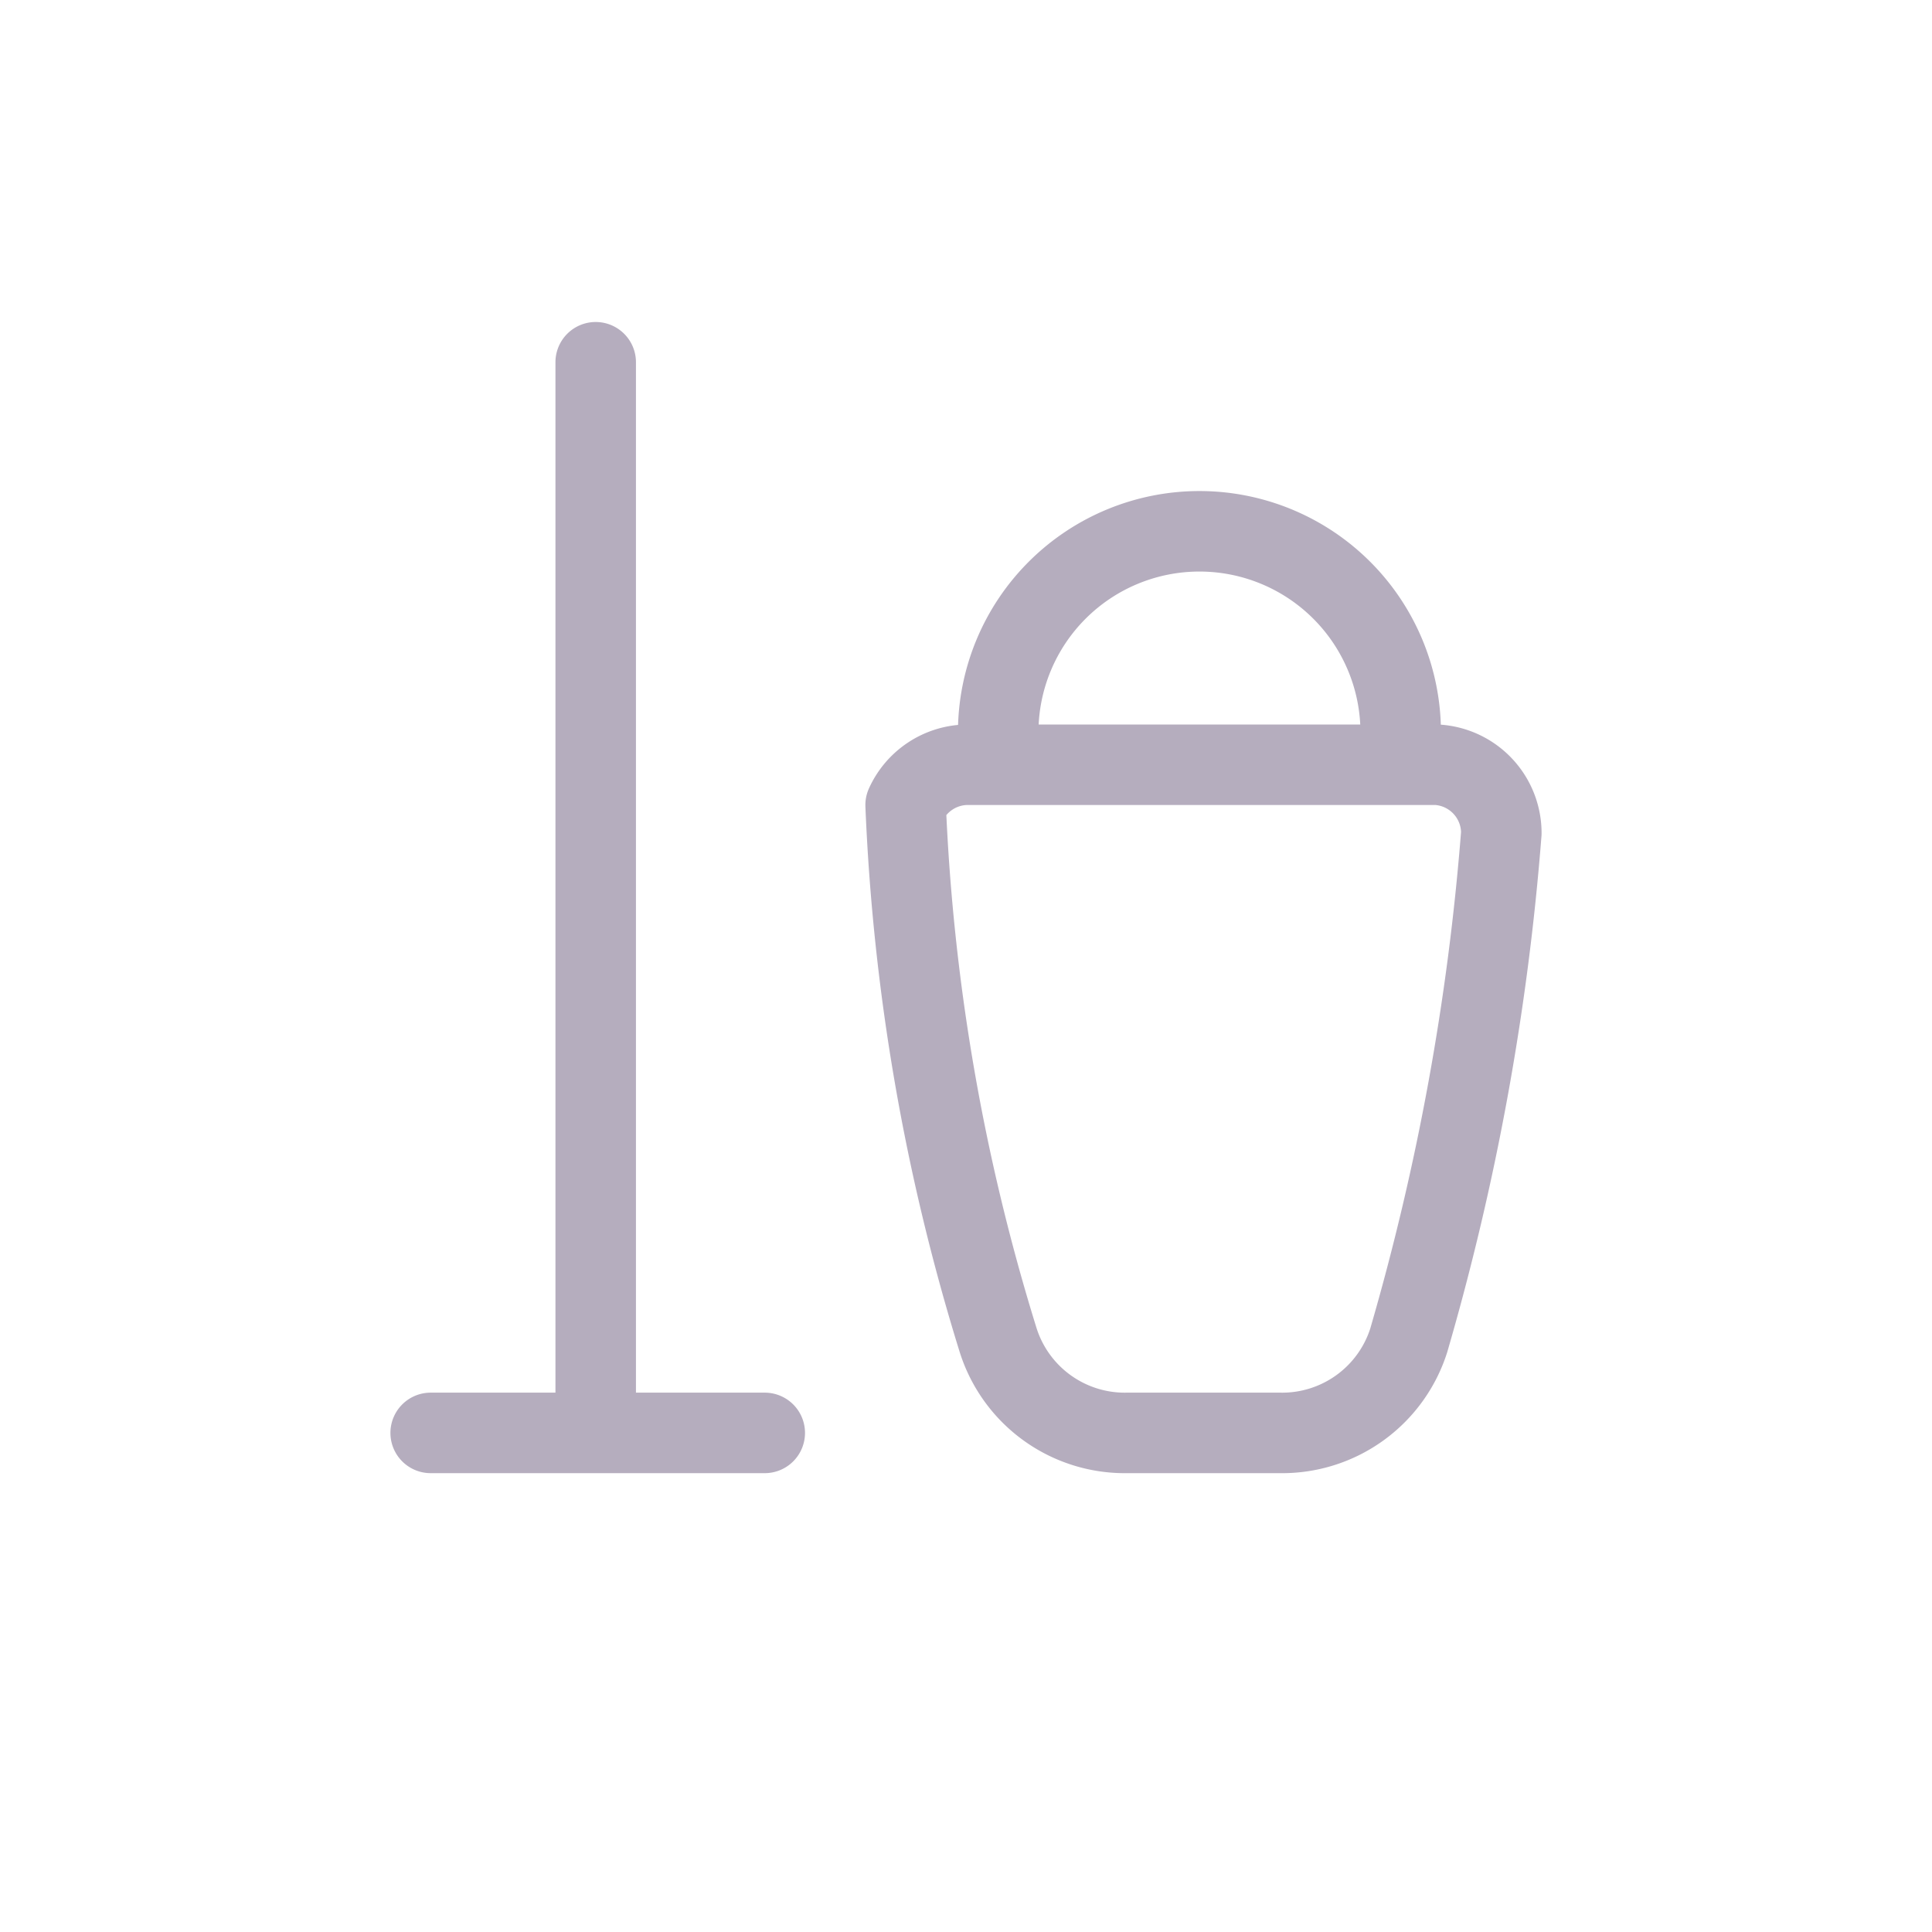 <svg xmlns="http://www.w3.org/2000/svg" width="48" height="48" fill="none"><path stroke="#B5ADBE" stroke-linecap="round" stroke-linejoin="round" stroke-width="2" d="M35.7 19a1.7 1.7 0 0 1 1.6 1.7A62.5 62.5 0 0 1 35 33.3a3.3 3.3 0 0 1-3.2 2.3H28a3.3 3.3 0 0 1-3.2-2.3A52 52 0 0 1 22.5 20a1.7 1.7 0 0 1 1.5-1h11.7v0ZM14.8 35.6V9m-4.1 26.6H19m15.8-17.4a5 5 0 0 0-10 0"/></svg>